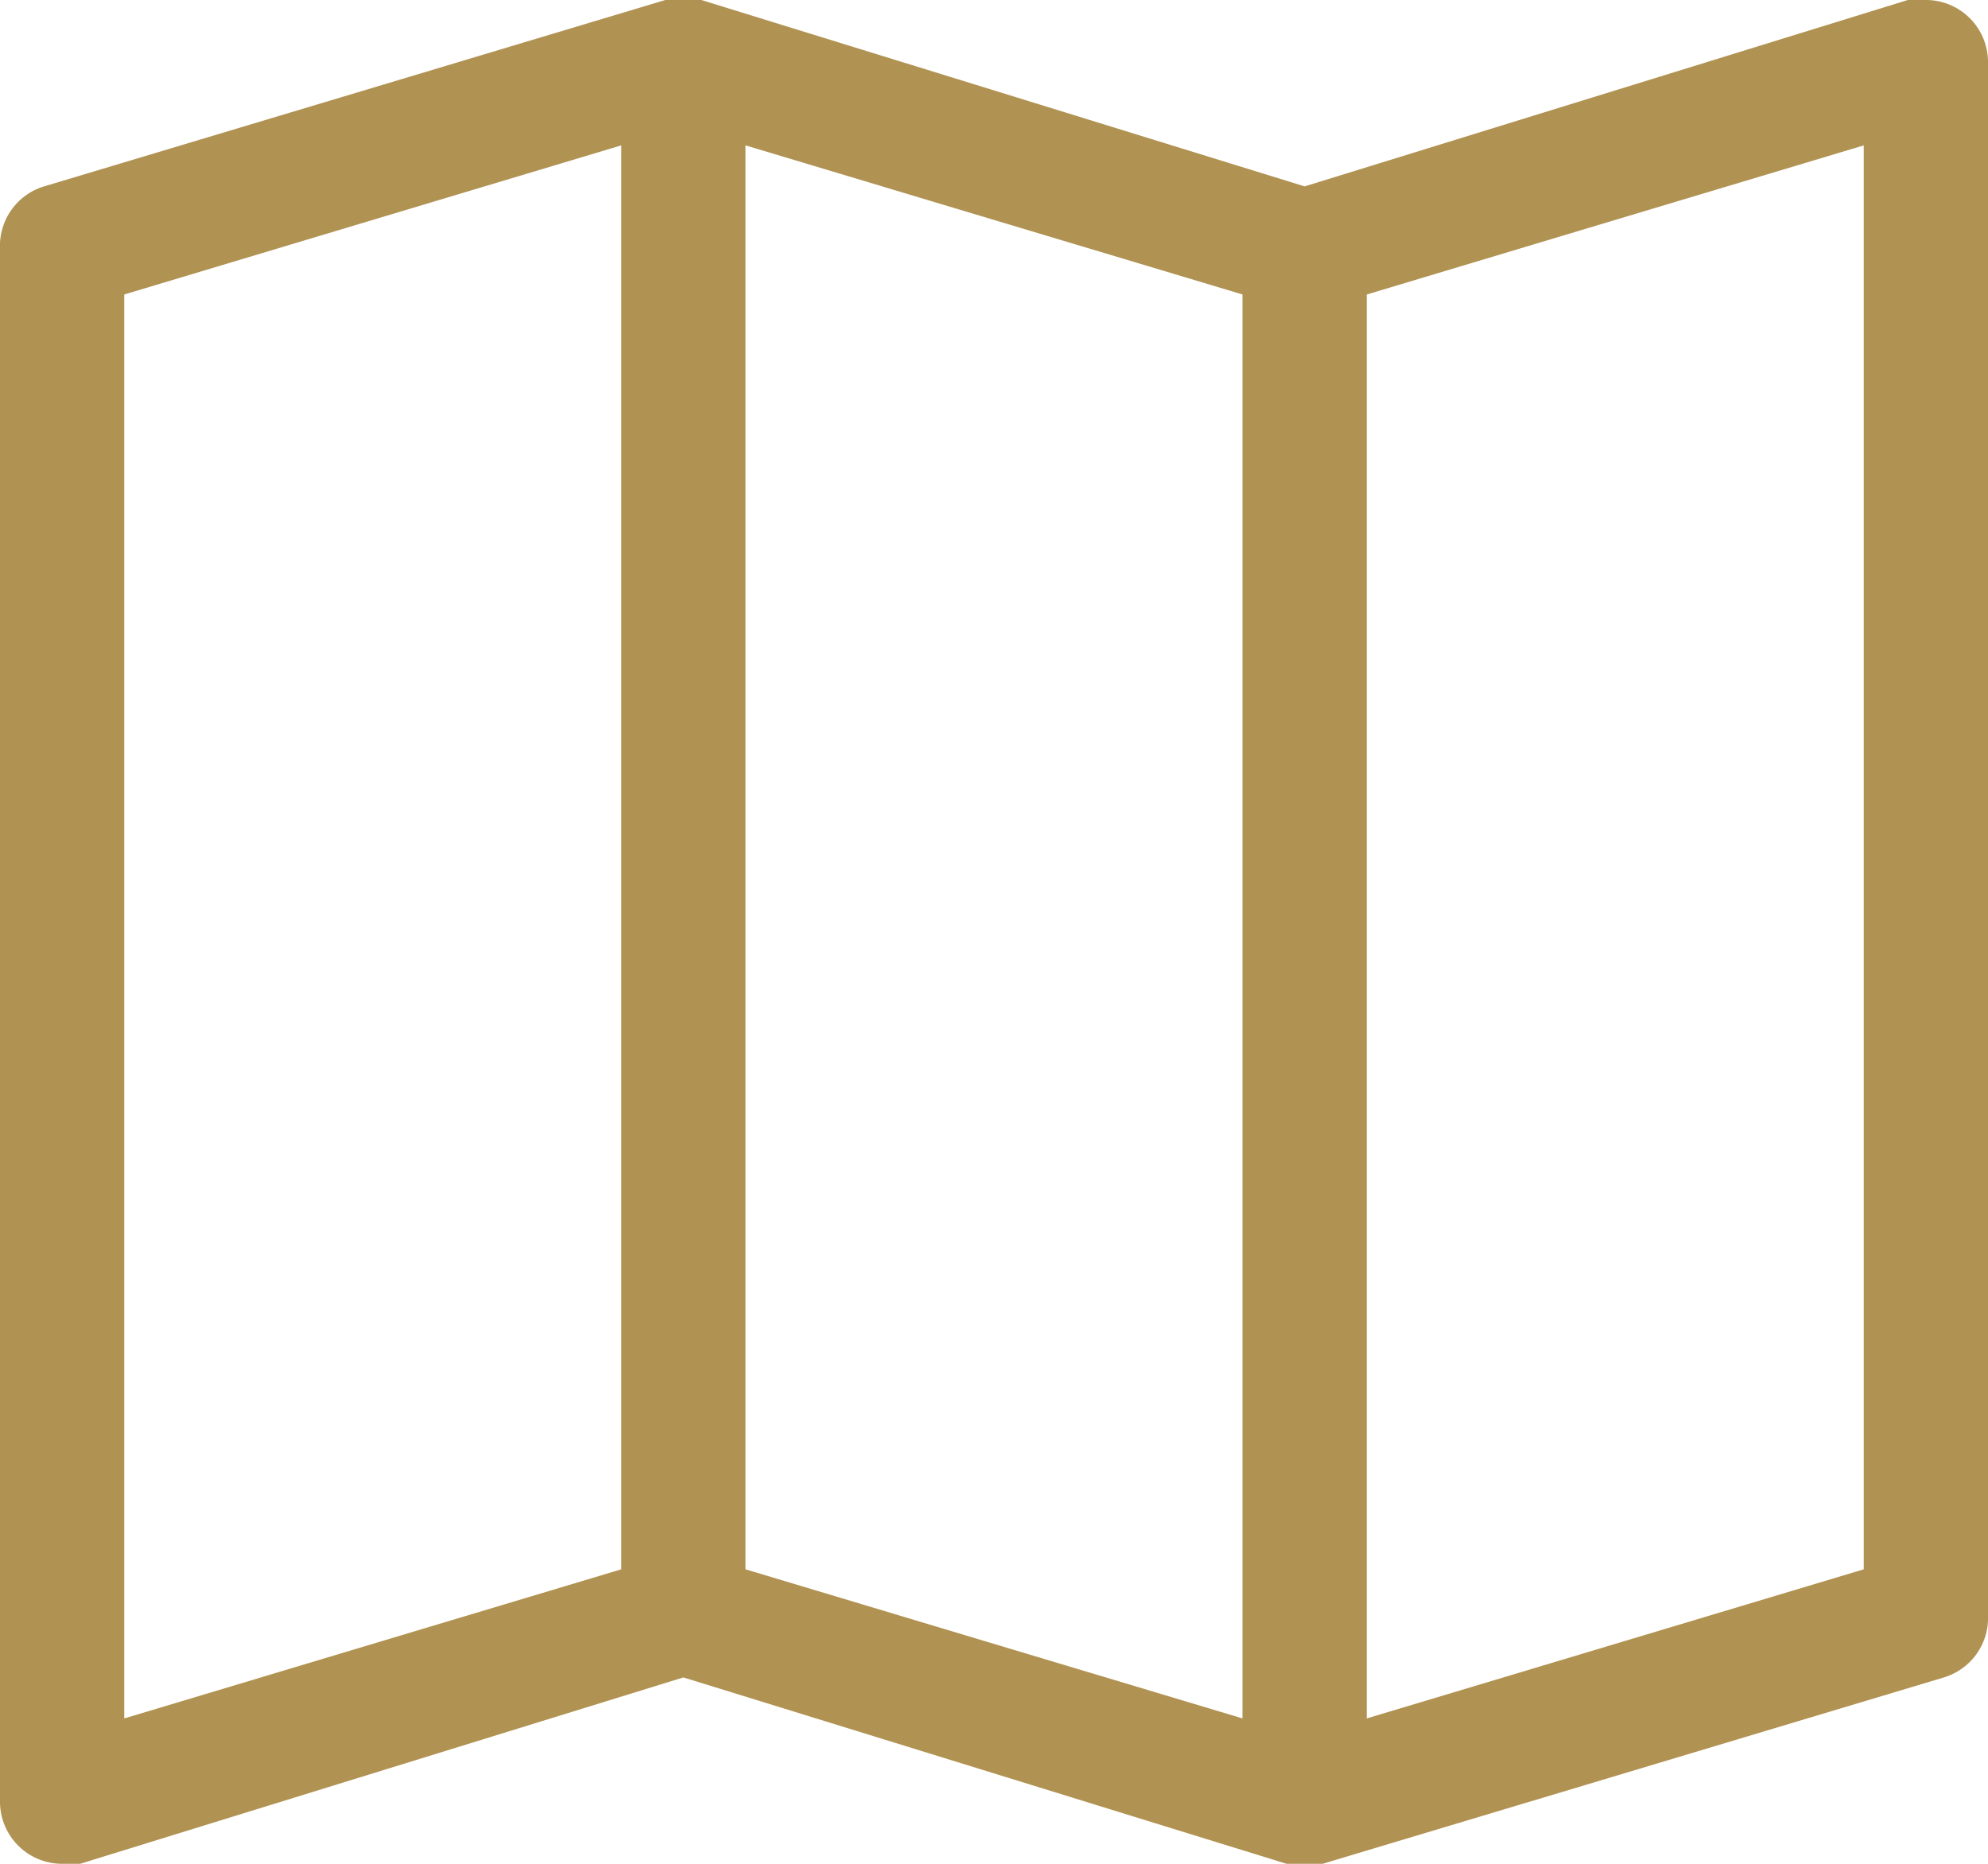 <svg xmlns="http://www.w3.org/2000/svg" viewBox="0 0 32 30"><defs><style>.cls-1{fill:#b09252;}</style></defs><title>service_ic_area</title><g id="レイヤー_2" data-name="レイヤー 2"><g id="contents"><path class="cls-1" d="M30.71,0,21,3,11.29,0A.92.92,0,0,0,11,0h0a.92.92,0,0,0-.29,0L.71,3A1,1,0,0,0,0,4V29a1,1,0,0,0,1,1,1,1,0,0,0,.29,0L11,27,20.71,30A.92.92,0,0,0,21,30h0a.92.92,0,0,0,.29,0l10-3A1,1,0,0,0,32,26V1a1,1,0,0,0-1-1A1,1,0,0,0,30.71,0ZM12,2.34l8,2.4V27.66l-8-2.4ZM2,4.74l8-2.4V25.26l-8,2.4ZM30,25.26l-8,2.4V4.74l8-2.4Z"/></g></g></svg>